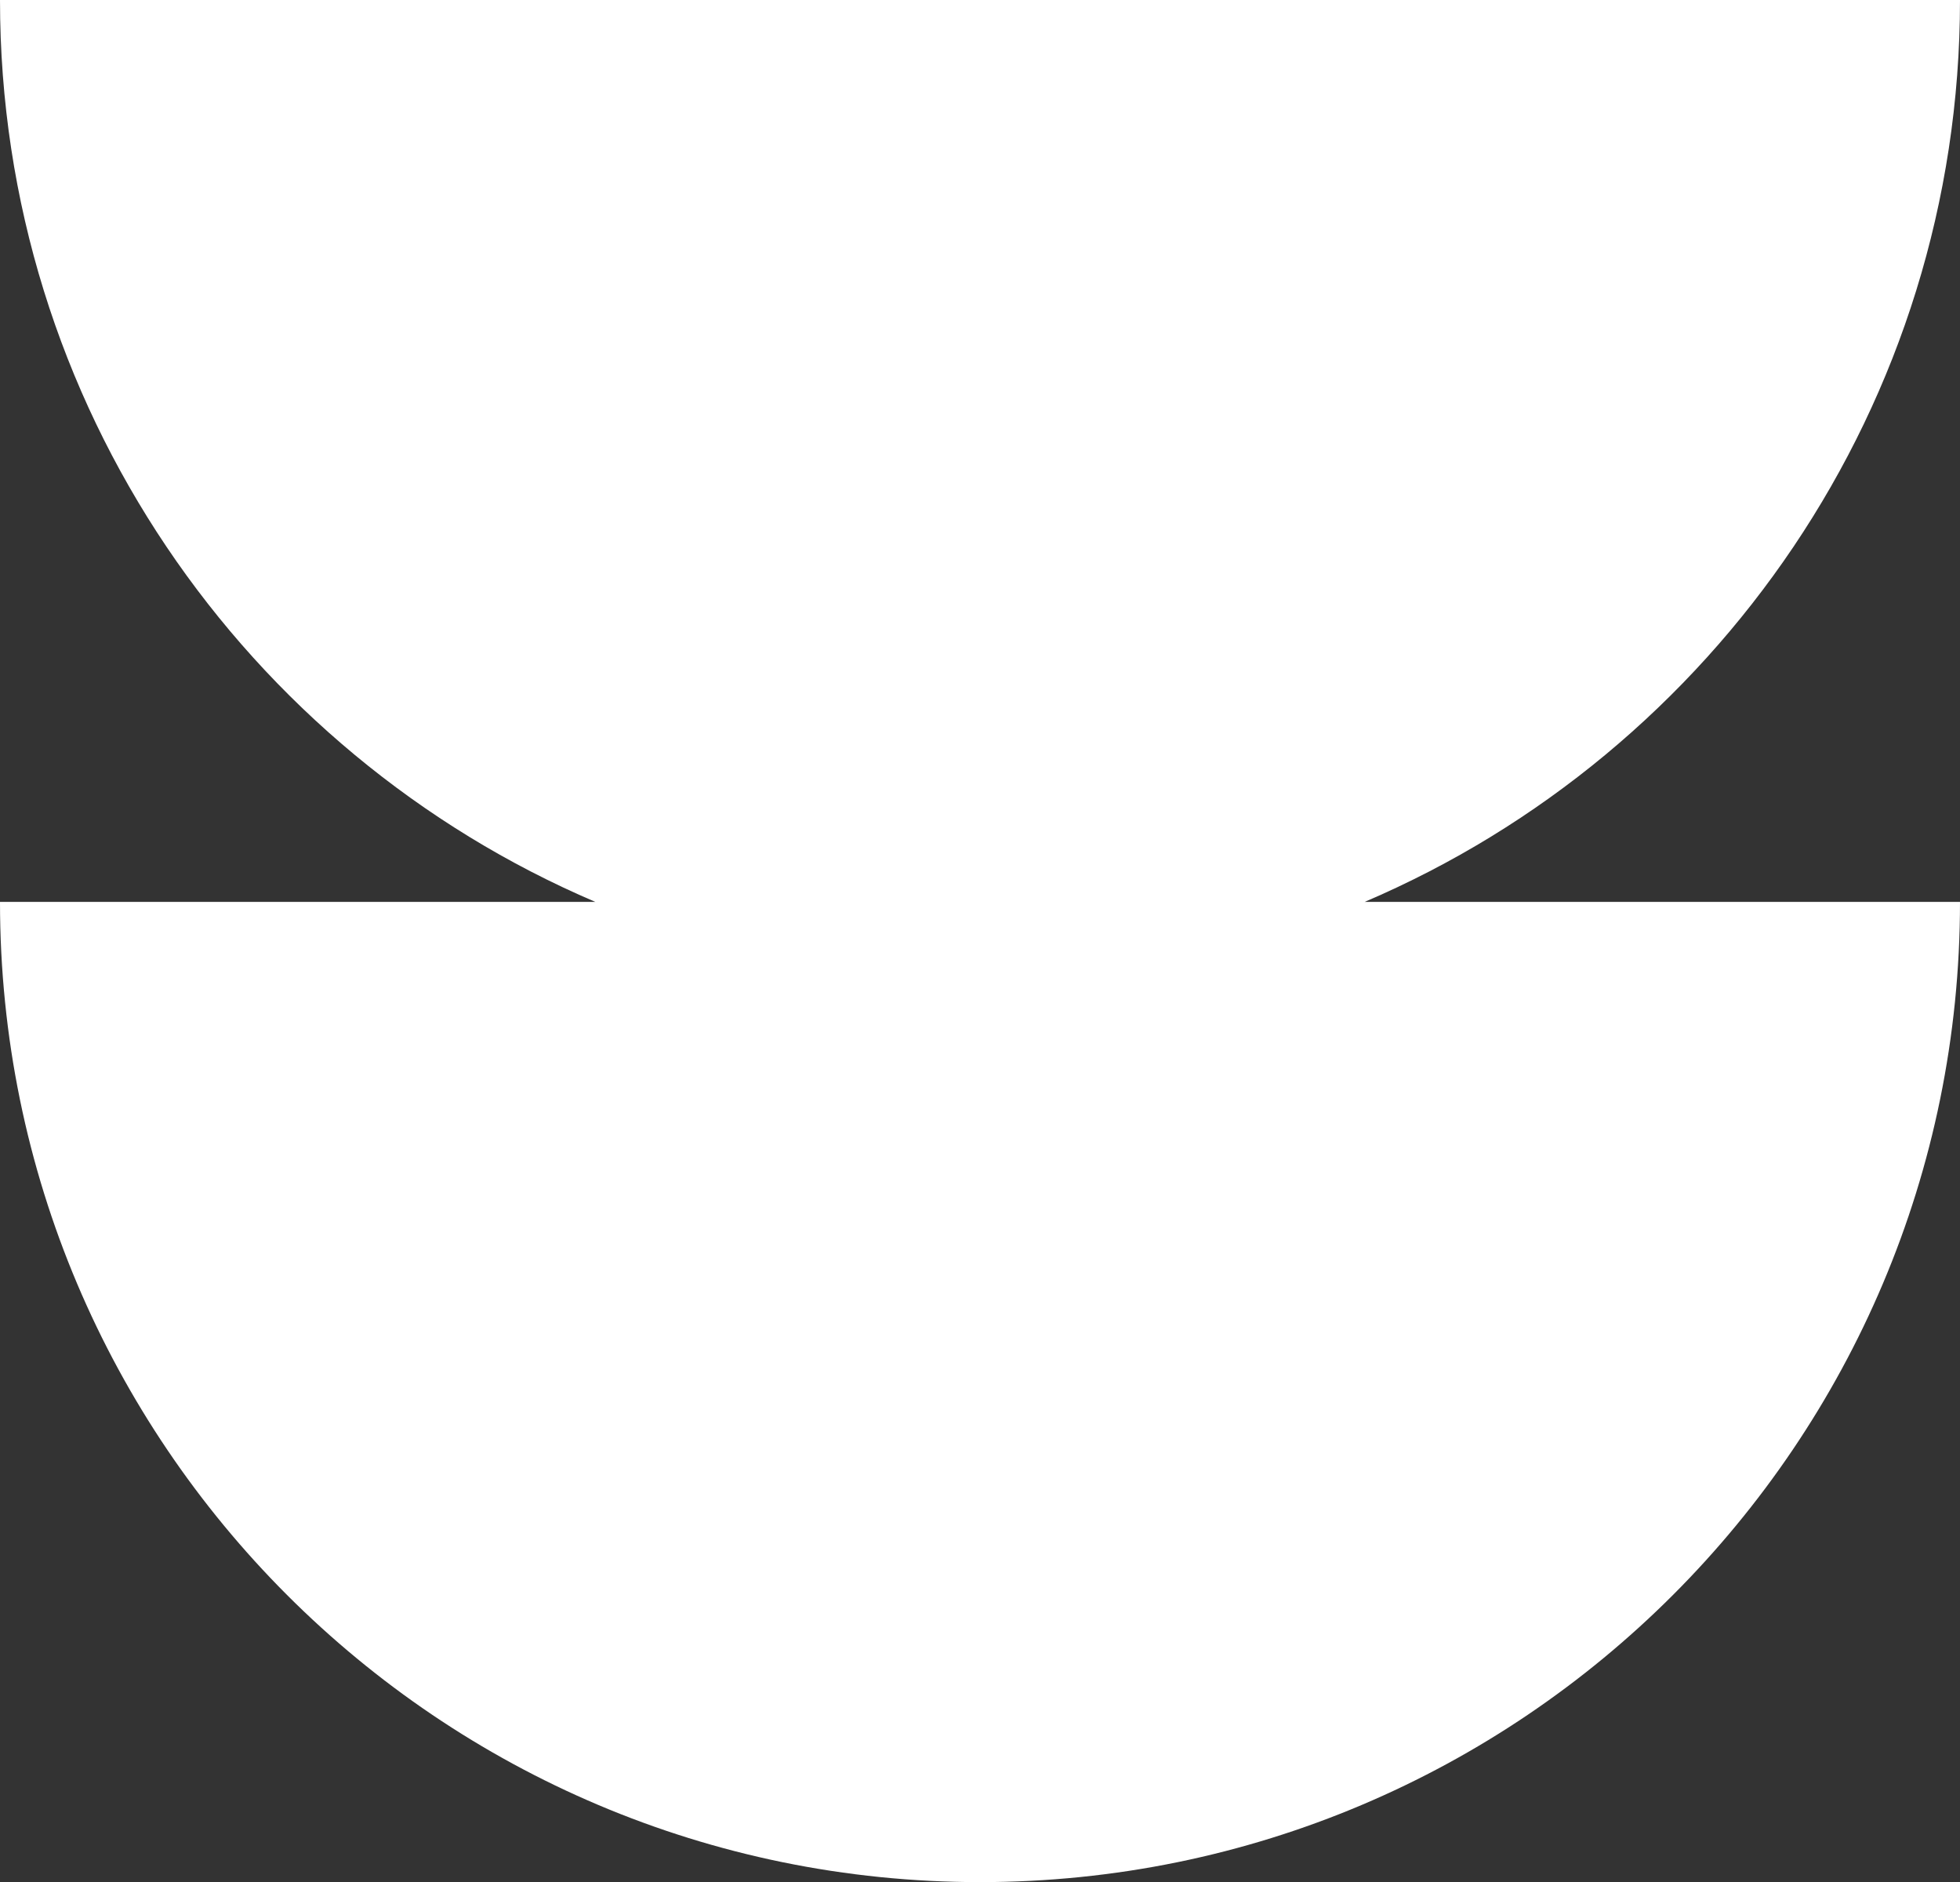 <?xml version="1.0" encoding="UTF-8" standalone="no"?><svg xmlns="http://www.w3.org/2000/svg" xmlns:xlink="http://www.w3.org/1999/xlink" fill="#000000" height="500" preserveAspectRatio="xMidYMid meet" version="1" viewBox="0.0 0.0 520.8 500.0" width="520.8" zoomAndPan="magnify"><rect x="0.0" y="0.0" width="520.8" height="500.0" fill="#333333" stroke="none"/><g id="change1_1"><path d="M520.8,0c0,0-116.6,0-260.4,0S0,0,0,0c0,107.5,65.2,199.9,158.2,239.6c-93,0-158.2,0-158.2,0 C0,383.4,116.6,500,260.4,500s260.4-116.6,260.4-260.4c0,0-65.2,0-158.2,0C455.6,199.9,520.8,107.5,520.8,0z" fill="#ffffff"/></g></svg>